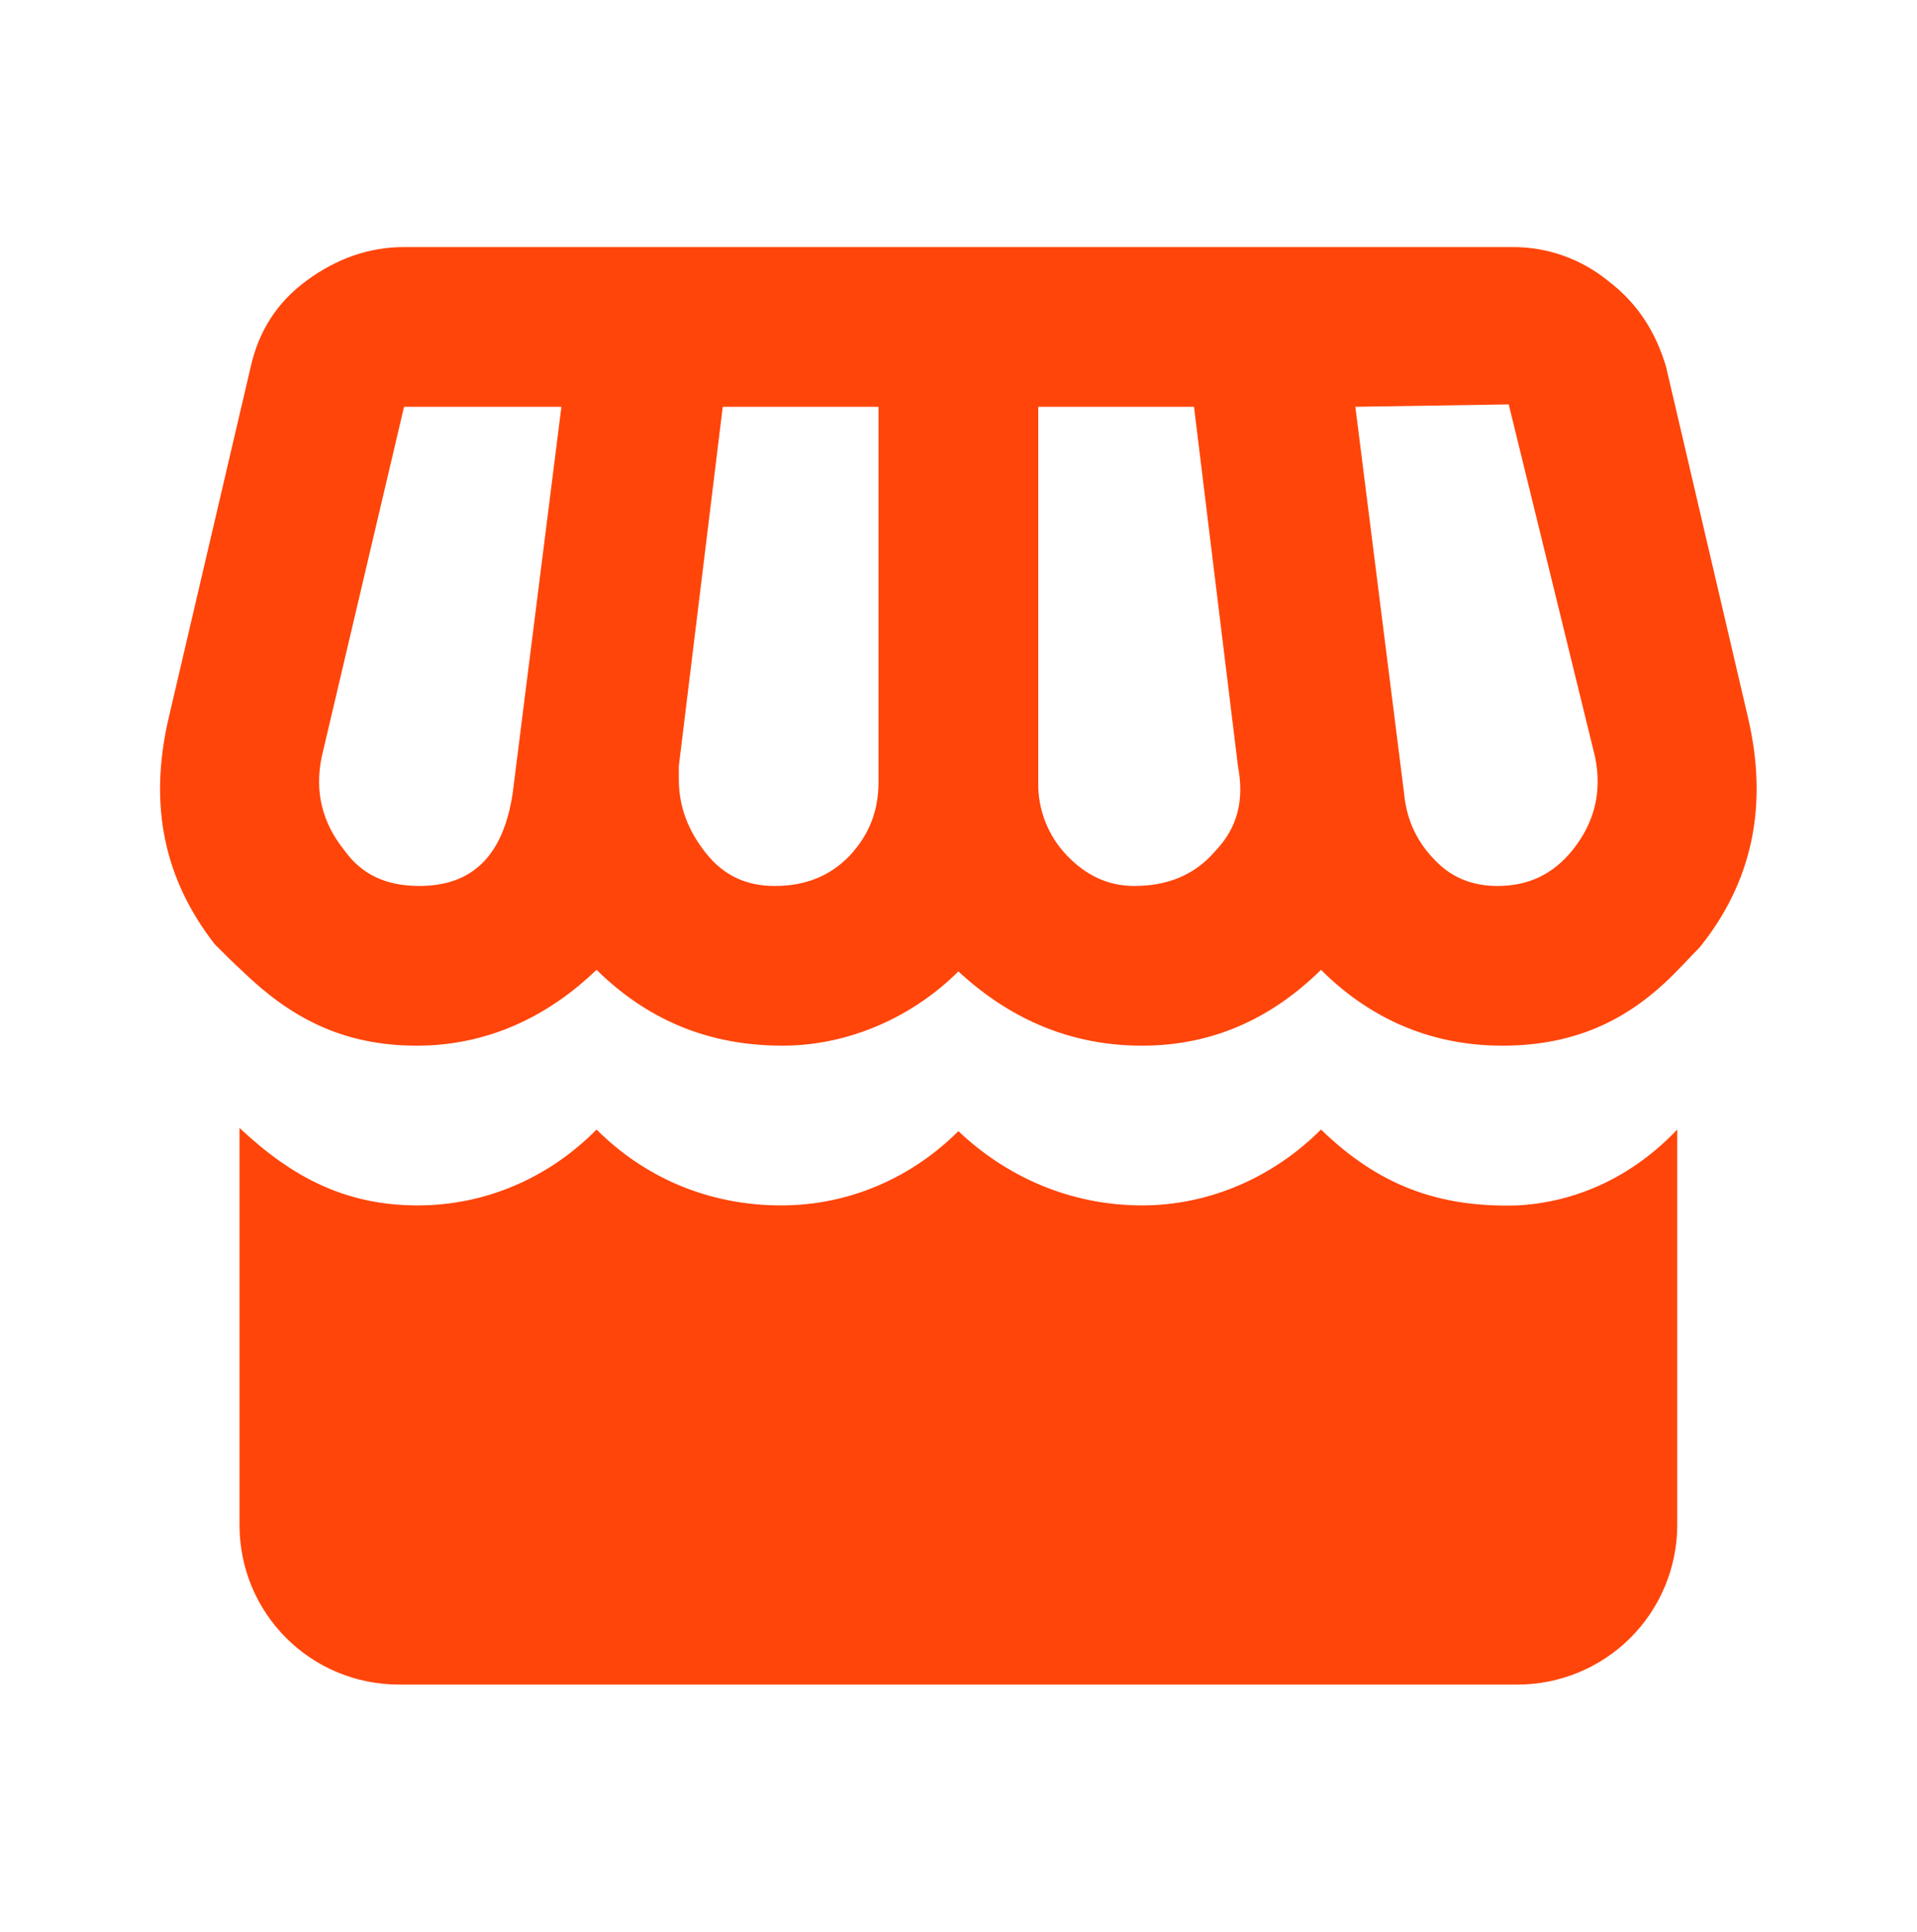 <svg width="128" height="129" viewBox="0 0 128 129" fill="none" xmlns="http://www.w3.org/2000/svg">
<path d="M26.979 16.5C24.685 16.5 22.499 17.247 20.472 18.74C18.445 20.233 17.272 22.153 16.739 24.5L11.245 48.02C9.912 53.833 10.979 58.74 14.339 63.06C14.979 63.7 15.619 64.34 16.205 64.873C19.352 67.913 22.819 69.833 27.832 69.833C32.845 69.833 36.845 67.647 39.832 64.767C43.192 68.073 47.245 69.833 52.259 69.833C56.739 69.833 61.005 67.86 63.992 64.873C67.619 68.233 71.725 69.833 76.259 69.833C80.899 69.833 84.845 68.073 88.205 64.767C91.245 67.807 95.245 69.833 100.312 69.833C105.379 69.833 108.952 67.967 111.992 64.82C112.472 64.34 112.952 63.807 113.485 63.273C117.005 58.9 118.072 53.833 116.739 48.02L111.245 24.5C110.552 22.153 109.325 20.233 107.352 18.74C105.558 17.284 103.316 16.493 101.005 16.5H26.979ZM100.739 27.007L106.499 50.527C106.979 52.82 106.499 54.9 105.005 56.767C103.672 58.42 102.019 59.167 99.992 59.167C98.339 59.167 96.899 58.633 95.725 57.353C94.552 56.127 93.912 54.687 93.752 52.98L90.499 27.167L100.739 27.007ZM26.979 27.167H37.485L34.232 52.98C33.592 57.193 31.512 59.167 27.992 59.167C25.805 59.167 24.152 58.42 22.979 56.767C21.485 54.9 21.005 52.82 21.485 50.527L26.979 27.167ZM48.259 27.167H58.659V52.233C58.659 54.1 58.072 55.7 56.739 57.14C55.405 58.527 53.752 59.167 51.725 59.167C49.912 59.167 48.365 58.527 47.139 56.98C45.912 55.433 45.325 53.833 45.325 52.02V51.167L48.259 27.167ZM69.325 27.167H79.725L82.659 51.167C83.085 53.407 82.659 55.273 81.112 56.873C79.725 58.473 77.912 59.167 75.725 59.167C74.072 59.167 72.579 58.527 71.245 57.14C70.619 56.488 70.126 55.72 69.797 54.878C69.468 54.036 69.307 53.137 69.325 52.233V27.167ZM15.992 75.327V101.833C15.992 107.753 20.739 112.5 26.659 112.5H101.325C104.154 112.5 106.867 111.376 108.868 109.376C110.868 107.375 111.992 104.662 111.992 101.833V75.433C109.059 78.527 105.325 80.287 101.325 80.5C95.992 80.66 91.992 79.113 88.205 75.433C85.005 78.633 80.739 80.5 76.259 80.5C71.459 80.5 67.192 78.58 63.992 75.54C60.952 78.58 56.792 80.5 52.152 80.5C47.299 80.5 43.032 78.633 39.832 75.433C36.739 78.58 32.525 80.5 27.885 80.5C23.085 80.5 19.512 78.633 15.992 75.327V75.327Z" fill="#FF450A"/>
</svg>
